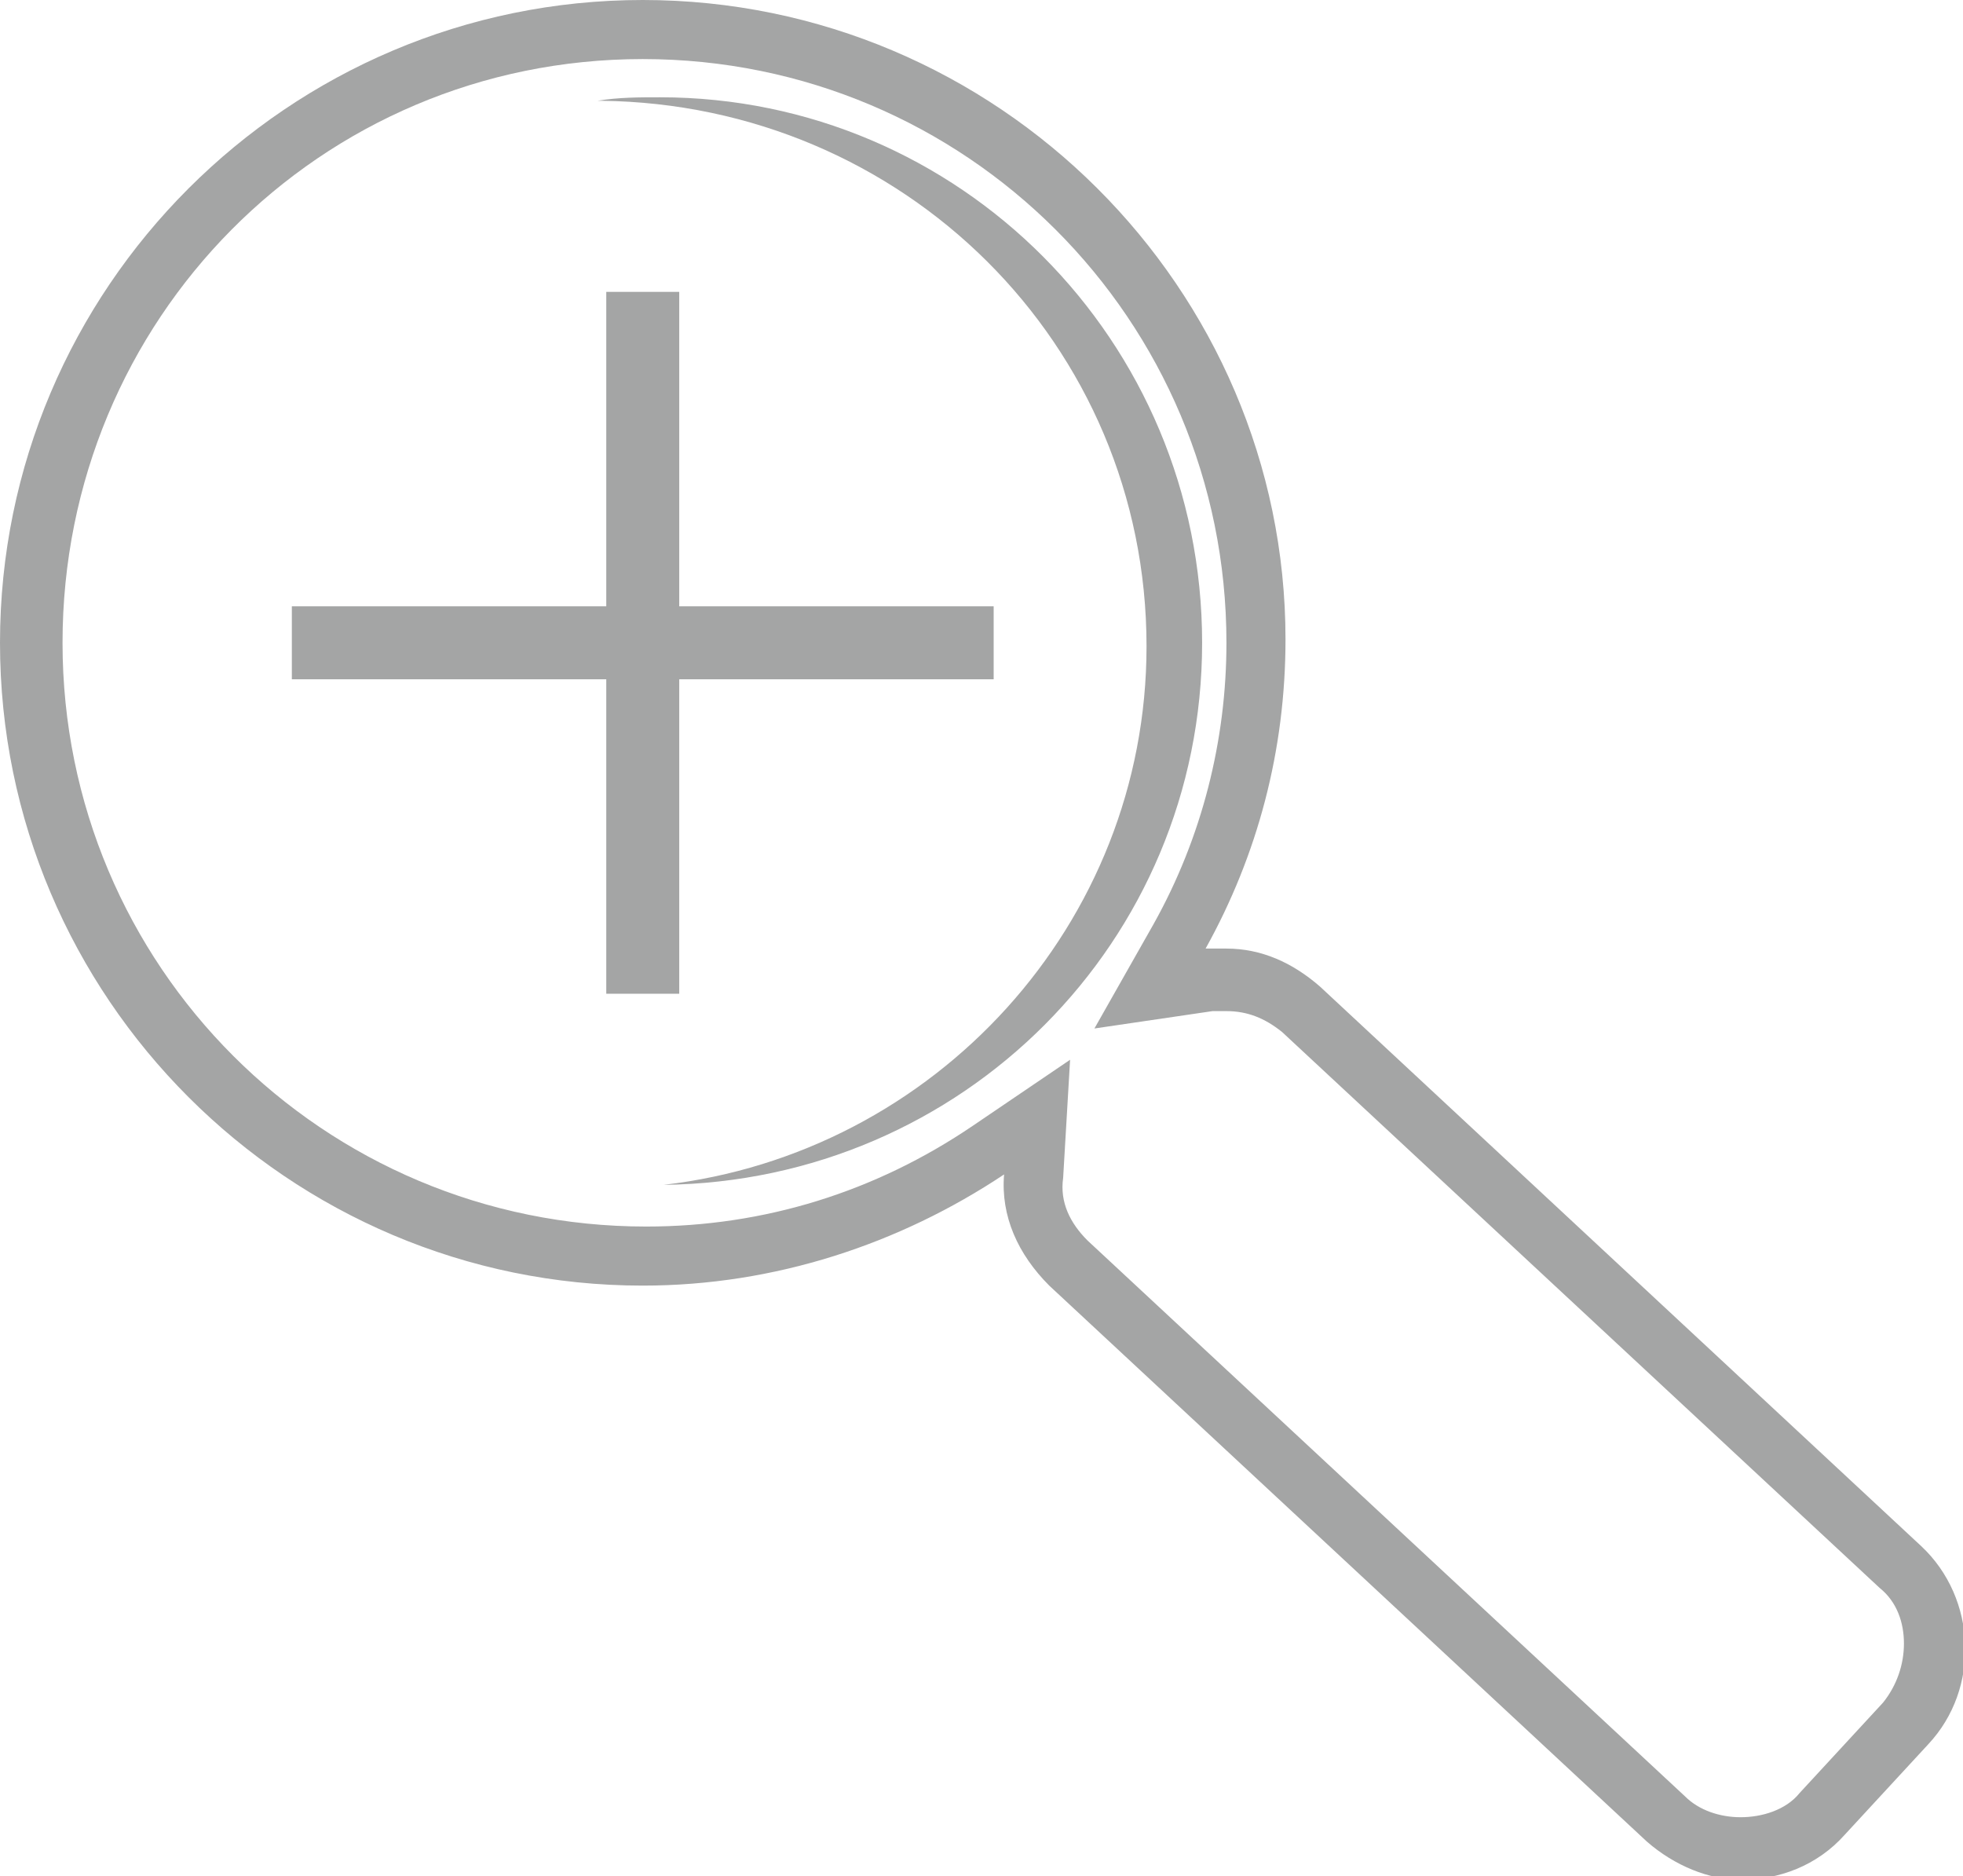 <?xml version="1.0" encoding="utf-8"?>
<!-- Generator: Adobe Illustrator 19.1.0, SVG Export Plug-In . SVG Version: 6.00 Build 0)  -->
<svg version="1.1" id="Ebene_1" xmlns="http://www.w3.org/2000/svg" xmlns:xlink="http://www.w3.org/1999/xlink" x="0px" y="0px"
	 viewBox="0 0 56.5 54" style="enable-background:new 0 0 56.5 54;" xml:space="preserve">
<style type="text/css">
	.st0{fill:#A4A5A5;}
	.st1{fill:none;stroke:#A4A5A5;stroke-width:2.1;stroke-miterlimit:10;}
</style>
<g>
	<path class="st0" d="M18.5,1.7c9.3,0,16.8,7.5,16.8,16.8c0,2.8-0.7,5.6-2.1,8.1l-1.7,3l3.4-0.5c0.1,0,0.3,0,0.4,0
		c0.6,0,1.1,0.2,1.6,0.6l17.2,16c0.5,0.4,0.7,1,0.7,1.6c0,0.6-0.2,1.2-0.6,1.7l-2.4,2.6c-0.4,0.5-1.1,0.7-1.7,0.7
		c-0.6,0-1.2-0.2-1.6-0.6l-17.2-16c-0.5-0.5-0.8-1.1-0.7-1.8l0.2-3.4l-2.8,1.9c-2.8,1.9-6,2.9-9.4,2.9c-9.3,0-16.8-7.5-16.8-16.8
		S9.2,1.7,18.5,1.7 M18.5,0C8.3,0,0,8.3,0,18.5S8.3,37,18.5,37c3.8,0,7.4-1.2,10.4-3.2c-0.1,1.2,0.4,2.3,1.3,3.2l17.2,16
		c0.8,0.7,1.8,1.1,2.7,1.1c1.1,0,2.2-0.4,3-1.3l2.4-2.6c1.5-1.6,1.4-4.2-0.2-5.7L38,28.4c-0.8-0.7-1.7-1.1-2.7-1.1
		c-0.2,0-0.4,0-0.6,0c1.5-2.7,2.3-5.7,2.3-8.9C37,8.3,28.7,0,18.5,0L18.5,0z"/>
</g>
<g>
	<line class="st1" x1="8.4" y1="18.5" x2="28.6" y2="18.5"/>
	<line class="st1" x1="18.5" y1="8.4" x2="18.5" y2="28.6"/>
</g>
<g>
	<path class="st0" d="M19,2.8c-0.6,0-1.2,0-1.8,0.1c0,0,0.1,0,0.1,0C26,3,33,9.9,33,18.6c0,8-6.1,14.6-13.9,15.5
		c8.6-0.1,15.5-7,15.5-15.6C34.6,9.8,27.6,2.8,19,2.8z"/>
</g>
</svg>
